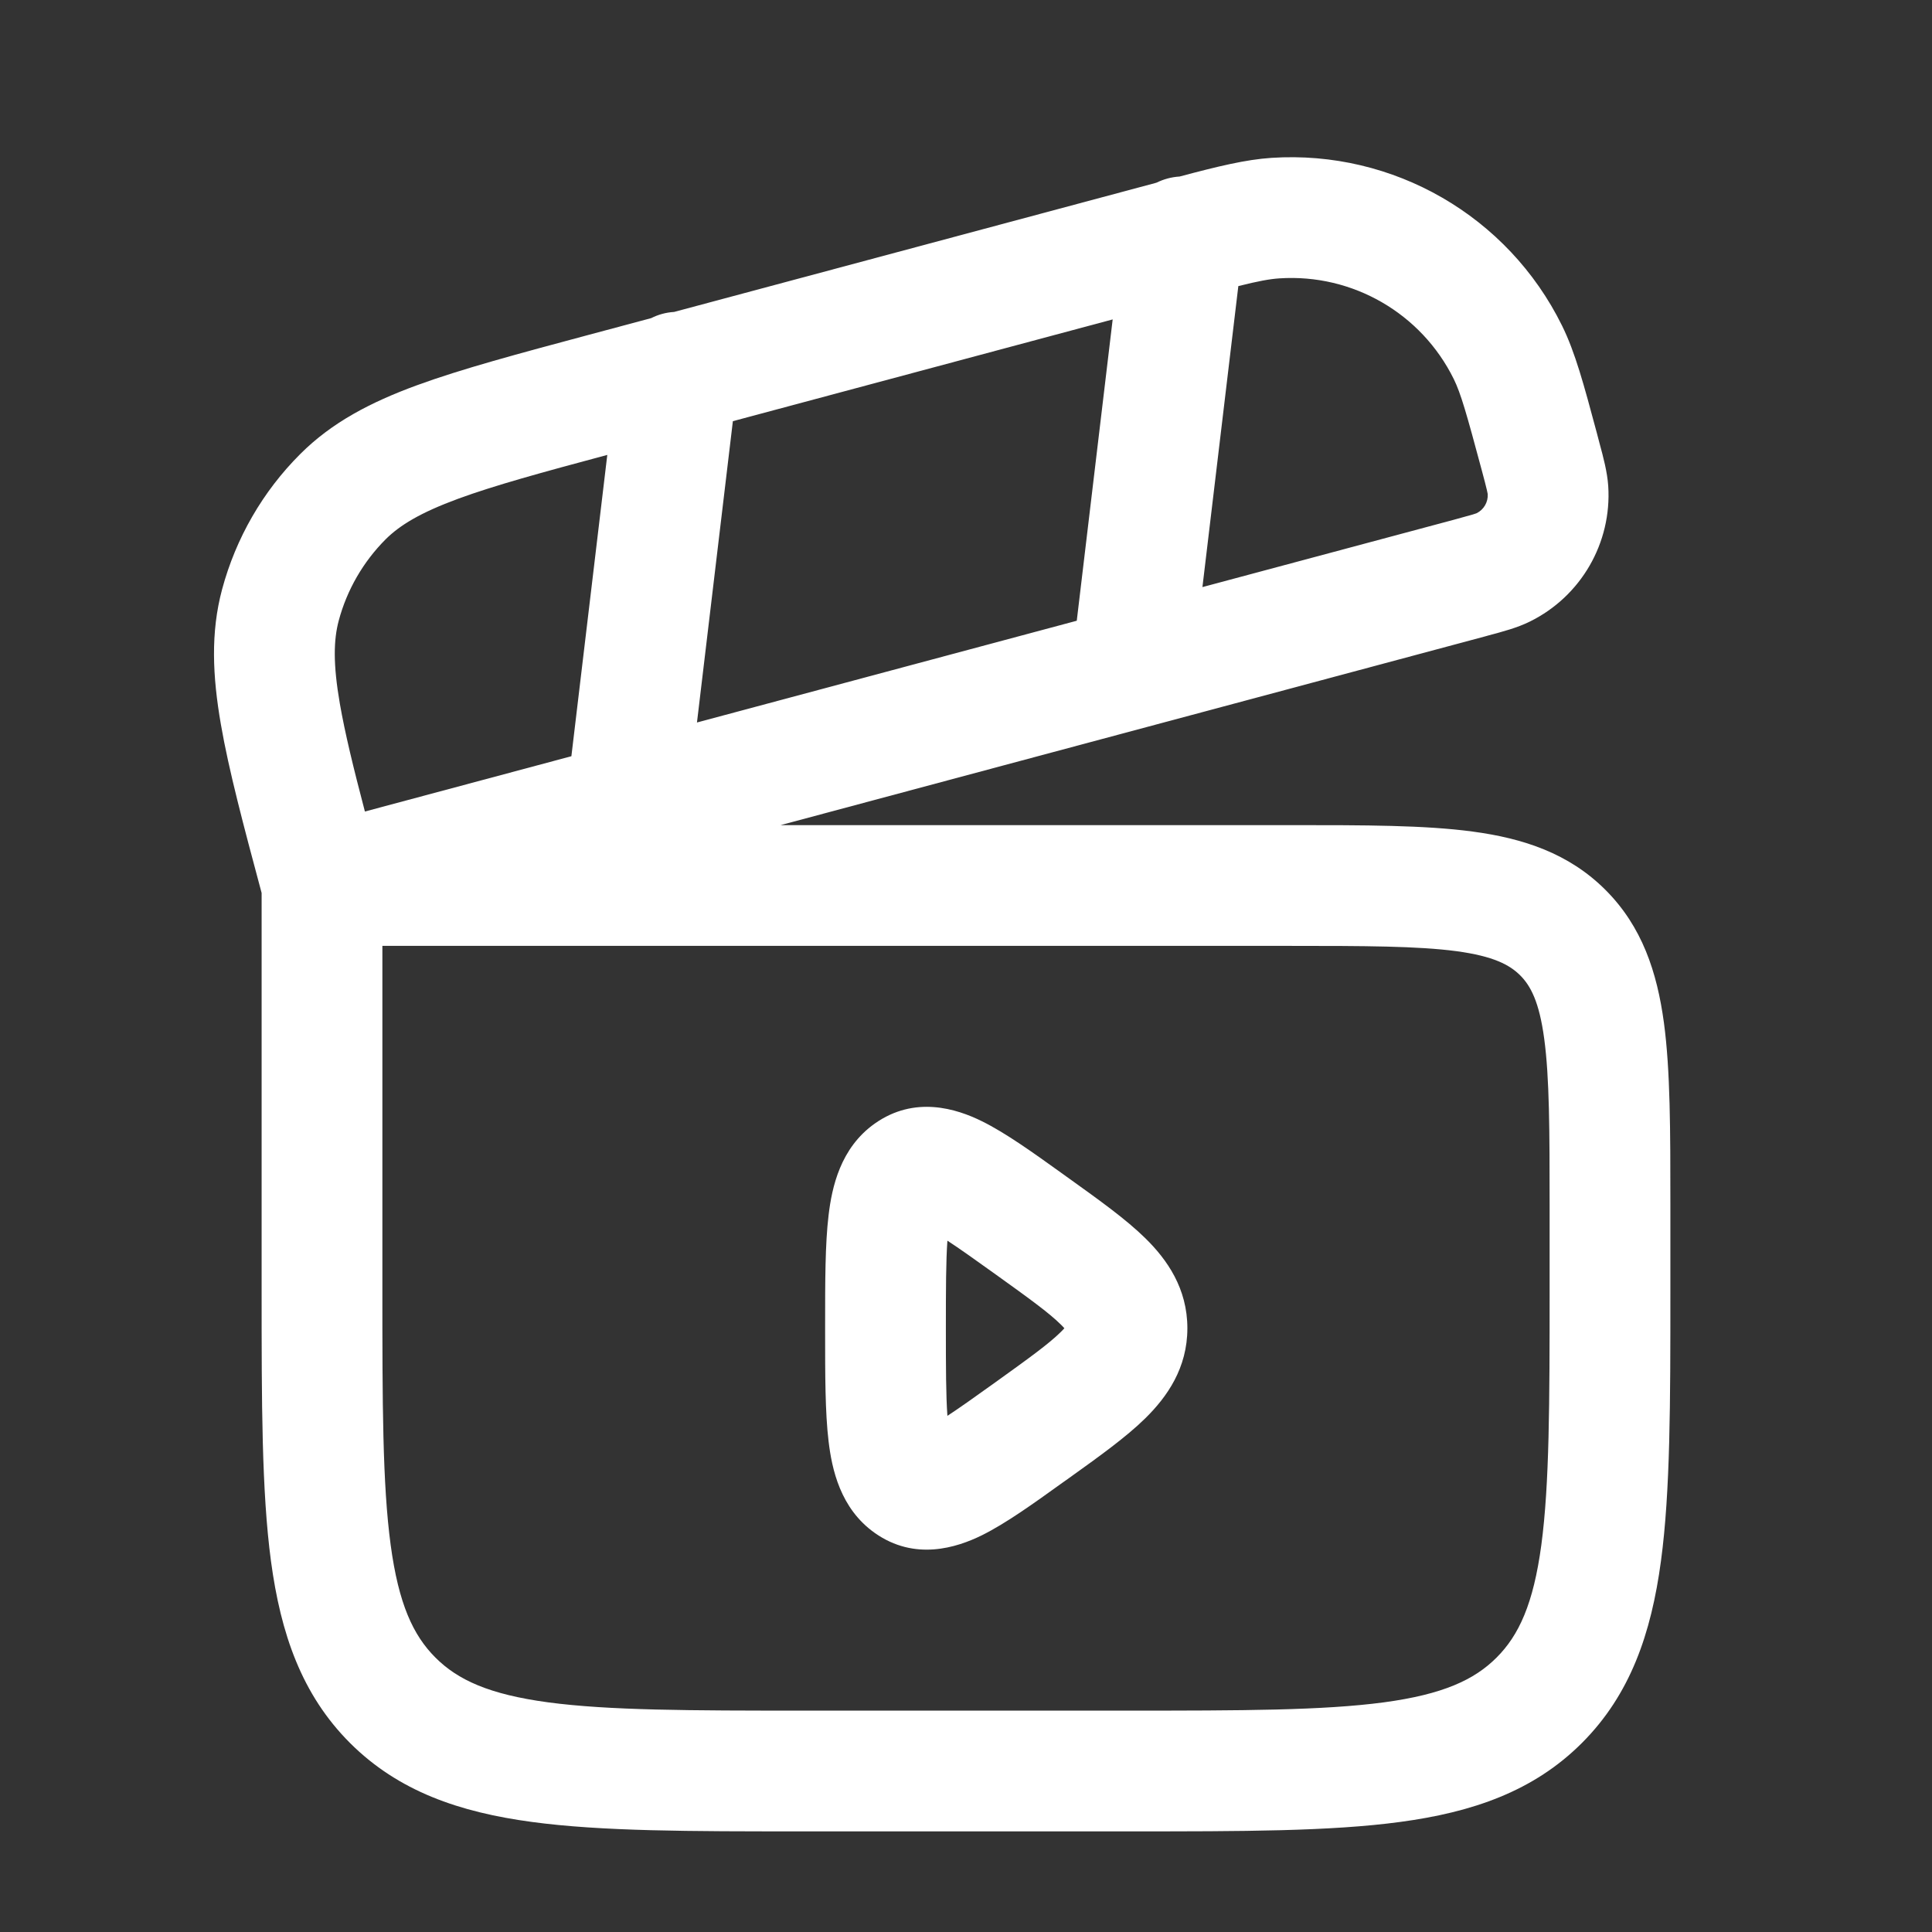 <?xml version="1.0" encoding="utf-8"?><!-- Uploaded to: SVG Repo, www.svgrepo.com, Generator: SVG Repo Mixer Tools -->
<svg width="800px" height="800px" viewBox="0 0 24 24" fill="none" xmlns="http://www.w3.org/2000/svg">
<rect x="0" y="0" width="24" height="24" fill="#333333" stroke="none"/>
<path fill-rule="evenodd" clip-rule="evenodd" d="M18.059 4.708C17.656 3.892 16.802 3.398 15.893 3.458C15.771 3.466 15.631 3.492 15.383 3.554L14.937 7.293L18.055 6.458C18.172 6.426 18.241 6.407 18.293 6.392C18.326 6.382 18.34 6.376 18.344 6.375C18.433 6.33 18.487 6.237 18.481 6.137C18.48 6.133 18.478 6.119 18.47 6.085C18.458 6.032 18.439 5.962 18.408 5.845C18.218 5.137 18.148 4.89 18.059 4.708ZM13.376 7.711L13.822 3.968L9.104 5.232L8.658 8.975L13.376 7.711ZM7.098 9.394L7.544 5.651C6.727 5.87 6.143 6.03 5.693 6.195C5.22 6.369 4.966 6.525 4.79 6.7C4.511 6.98 4.31 7.328 4.208 7.709C4.144 7.949 4.136 8.246 4.222 8.743C4.285 9.105 4.389 9.533 4.533 10.081L7.098 9.394ZM3.25 11.093C3.024 10.25 2.842 9.567 2.744 8.999C2.64 8.399 2.615 7.858 2.759 7.321C2.93 6.685 3.264 6.105 3.73 5.64C4.123 5.247 4.604 4.997 5.176 4.787C5.73 4.584 6.435 4.395 7.308 4.161L8.089 3.952C8.176 3.908 8.273 3.881 8.374 3.875L14.346 2.275C14.353 2.273 14.36 2.271 14.367 2.269C14.455 2.226 14.552 2.199 14.653 2.193C15.127 2.067 15.474 1.982 15.795 1.961C17.309 1.862 18.733 2.684 19.404 4.045C19.568 4.377 19.676 4.781 19.835 5.373C19.842 5.401 19.849 5.429 19.857 5.457C19.861 5.472 19.865 5.488 19.869 5.503C19.917 5.679 19.966 5.862 19.978 6.037C20.024 6.743 19.64 7.408 19.005 7.721C18.848 7.799 18.665 7.847 18.489 7.894C18.474 7.898 18.458 7.902 18.443 7.907L9.697 10.25L16.052 10.25C16.95 10.25 17.7 10.25 18.294 10.33C18.922 10.414 19.489 10.6 19.944 11.055C20.4 11.511 20.585 12.078 20.67 12.706C20.75 13.3 20.75 14.05 20.75 14.948V16.055C20.75 17.422 20.75 18.525 20.633 19.392C20.512 20.292 20.253 21.05 19.651 21.652C19.05 22.253 18.292 22.512 17.392 22.633C16.525 22.75 15.422 22.75 14.055 22.75H9.945C8.577 22.75 7.475 22.75 6.608 22.633C5.708 22.512 4.95 22.253 4.348 21.652C3.746 21.05 3.487 20.292 3.366 19.392C3.25 18.525 3.25 17.422 3.25 16.055L3.25 11.093ZM4.75 11.75V16C4.75 17.435 4.751 18.436 4.853 19.192C4.952 19.926 5.132 20.314 5.409 20.591C5.686 20.868 6.074 21.048 6.808 21.147C7.563 21.248 8.564 21.25 10 21.25H14C15.435 21.25 16.436 21.248 17.192 21.147C17.925 21.048 18.314 20.868 18.591 20.591C18.868 20.314 19.048 19.926 19.147 19.192C19.248 18.436 19.25 17.435 19.25 16V15C19.25 14.036 19.248 13.388 19.183 12.905C19.121 12.444 19.014 12.246 18.884 12.116C18.753 11.986 18.556 11.879 18.094 11.816C17.611 11.752 16.964 11.75 16 11.75H4.75ZM13.198 14.58C13.214 14.591 13.23 14.603 13.245 14.614C13.259 14.624 13.273 14.634 13.287 14.644C13.648 14.903 13.987 15.145 14.228 15.382C14.498 15.647 14.75 16.005 14.75 16.5C14.75 16.995 14.498 17.352 14.228 17.618C13.987 17.855 13.648 18.097 13.287 18.356L13.245 18.386C13.23 18.397 13.214 18.408 13.198 18.419C12.837 18.679 12.492 18.926 12.197 19.072C11.882 19.227 11.363 19.393 10.867 19.043C10.437 18.739 10.334 18.248 10.293 17.905C10.25 17.547 10.25 17.079 10.25 16.547V16.453C10.25 15.92 10.25 15.453 10.293 15.095C10.334 14.752 10.437 14.261 10.867 13.957C11.363 13.607 11.882 13.772 12.197 13.928C12.492 14.073 12.837 14.321 13.198 14.58ZM11.769 15.412C11.751 15.662 11.75 16.005 11.75 16.5C11.75 16.995 11.751 17.338 11.769 17.588C11.918 17.491 12.11 17.354 12.371 17.167C12.789 16.867 13.029 16.693 13.176 16.548C13.195 16.529 13.211 16.513 13.222 16.5C13.211 16.487 13.195 16.471 13.176 16.452C13.029 16.307 12.789 16.133 12.371 15.833C12.11 15.646 11.918 15.509 11.769 15.412Z" fill="#FFFFFF"/>
</svg>